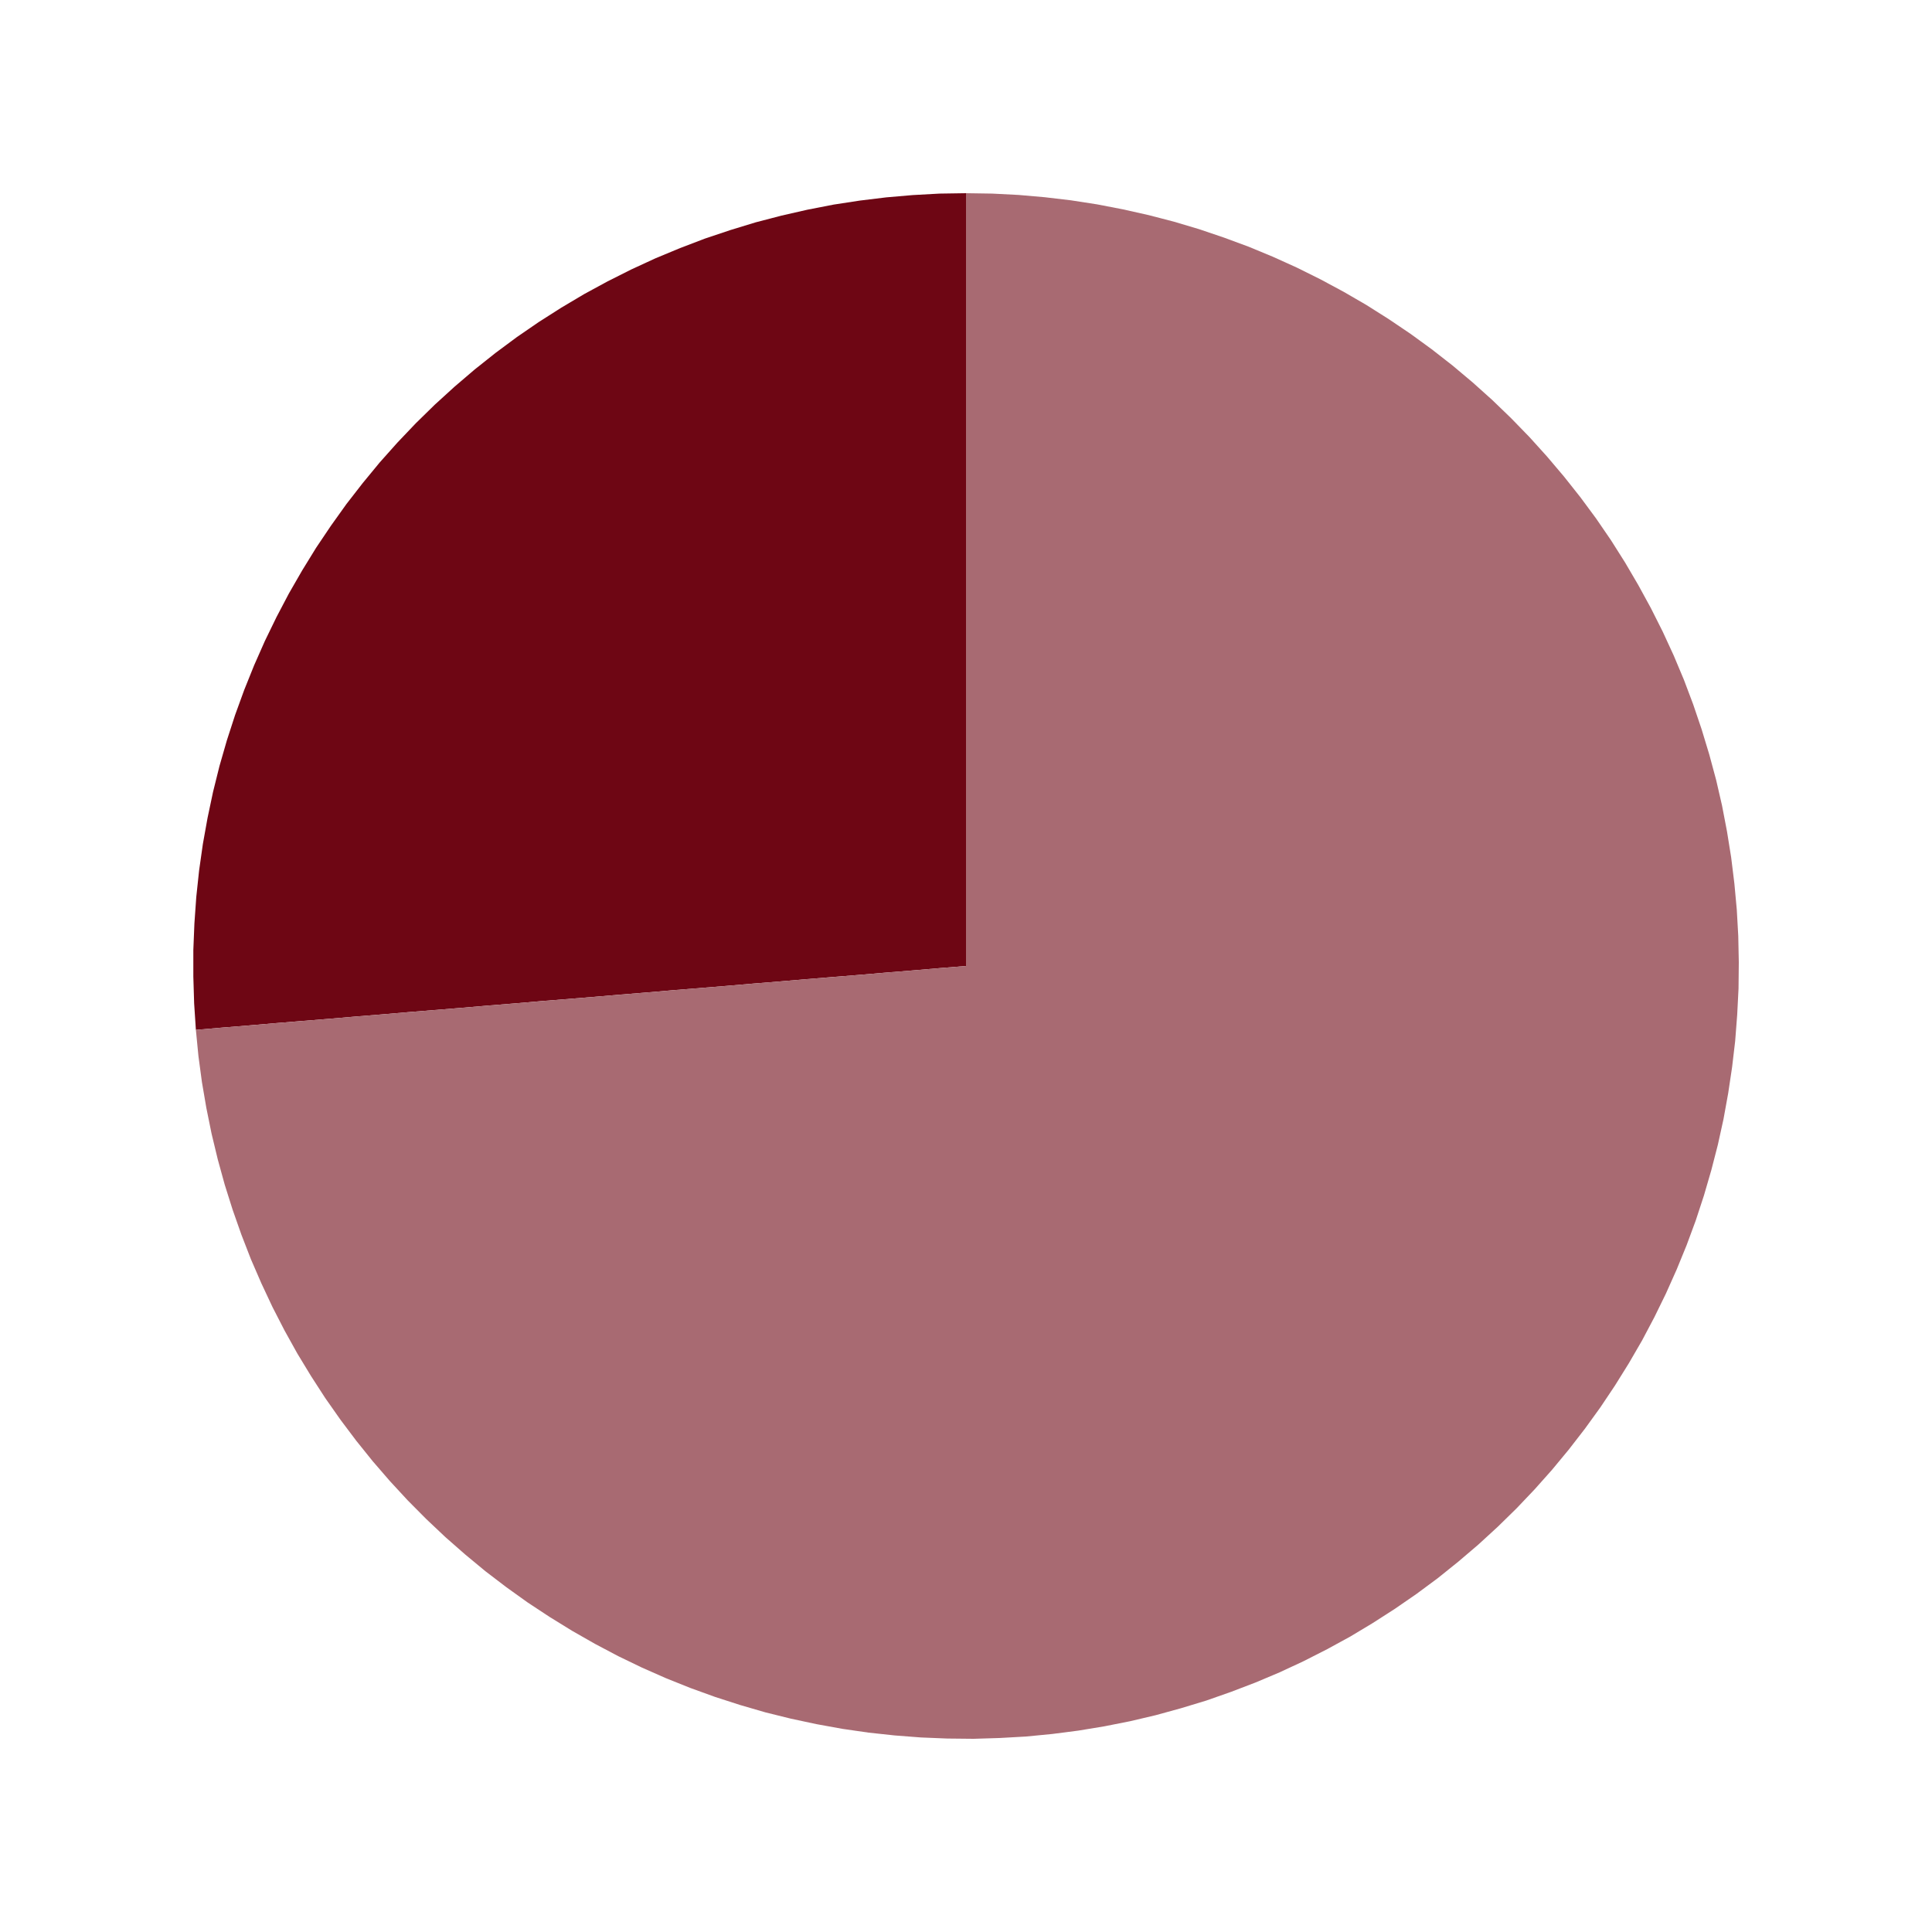 <?xml version='1.0' encoding='UTF-8' ?>
<svg xmlns='http://www.w3.org/2000/svg' xmlns:xlink='http://www.w3.org/1999/xlink' class='svglite' width='144.00pt' height='144.00pt' viewBox='0 0 144.00 144.00'>
<defs>
  <style type='text/css'><![CDATA[
    .svglite line, .svglite polyline, .svglite polygon, .svglite path, .svglite rect, .svglite circle {
      fill: none;
      stroke: #000000;
      stroke-linecap: round;
      stroke-linejoin: round;
      stroke-miterlimit: 10.00;
    }
  ]]></style>
</defs>
<rect width='100%' height='100%' style='stroke: none; fill: #FFFFFF;'/>
<defs>
  <clipPath id='cpMC4wMHwxNDQuMDB8MC4wMHwxNDQuMDA='>
    <rect x='0.00' y='0.00' width='144.00' height='144.00' />
  </clipPath>
</defs>
<g clip-path='url(#cpMC4wMHwxNDQuMDB8MC4wMHwxNDQuMDA=)'>
<polygon points='72.00,72.00 72.00,70.01 72.00,68.03 72.00,66.04 72.00,64.06 72.00,62.07 72.00,60.08 72.00,58.10 72.00,56.11 72.00,54.12 72.00,52.14 72.00,50.15 72.00,48.17 72.00,46.18 72.00,44.19 72.00,42.21 72.00,40.22 72.00,38.23 72.00,36.25 72.00,34.26 72.00,32.28 72.00,30.29 72.00,28.30 72.00,26.32 72.00,24.33 72.00,22.34 72.00,20.36 72.00,18.37 72.00,16.39 72.00,14.40 72.00,14.40 72.00,16.39 72.00,18.37 72.00,20.36 72.00,22.34 72.00,24.33 72.00,26.32 72.00,28.30 72.00,30.29 72.00,32.28 72.00,34.26 72.00,36.25 72.00,38.23 72.00,40.22 72.00,42.21 72.00,44.19 72.00,46.18 72.00,48.17 72.00,50.15 72.00,52.14 72.00,54.12 72.00,56.11 72.00,58.10 72.00,60.08 72.00,62.07 72.00,64.06 72.00,66.04 72.00,68.03 72.00,70.01 72.00,72.00 72.00,72.00 ' style='stroke-width: 1.07; stroke: none; fill: #FFC857;' />
<polygon points='72.00,72.00 72.00,70.01 72.00,68.03 72.00,66.04 72.00,64.06 72.00,62.07 72.00,60.08 72.00,58.10 72.00,56.11 72.00,54.12 72.00,52.14 72.00,50.15 72.00,48.17 72.00,46.18 72.00,44.19 72.00,42.21 72.00,40.22 72.00,38.23 72.00,36.25 72.00,34.26 72.00,32.28 72.00,30.29 72.00,28.30 72.00,26.32 72.00,24.33 72.00,22.34 72.00,20.36 72.00,18.37 72.00,16.39 72.00,14.40 72.00,14.40 72.00,16.39 72.00,18.37 72.00,20.36 72.00,22.34 72.00,24.33 72.00,26.32 72.00,28.30 72.00,30.29 72.00,32.28 72.00,34.26 72.00,36.25 72.00,38.23 72.00,40.22 72.00,42.21 72.00,44.19 72.00,46.18 72.00,48.17 72.00,50.15 72.00,52.14 72.00,54.12 72.00,56.11 72.00,58.10 72.00,60.08 72.00,62.07 72.00,64.06 72.00,66.04 72.00,68.03 72.00,70.01 72.00,72.00 72.00,72.00 ' style='stroke-width: 1.07; stroke: none; fill: #1C5701;' />
<polygon points='72.00,72.00 72.00,70.01 72.00,68.03 72.00,66.04 72.00,64.06 72.00,62.07 72.00,60.08 72.00,58.10 72.00,56.11 72.00,54.12 72.00,52.14 72.00,50.15 72.00,48.17 72.00,46.18 72.00,44.19 72.00,42.21 72.00,40.22 72.00,38.23 72.00,36.25 72.00,34.26 72.00,32.28 72.00,30.29 72.00,28.30 72.00,26.32 72.00,24.33 72.00,22.34 72.00,20.36 72.00,18.37 72.00,16.39 72.00,14.40 70.02,14.43 68.03,14.54 66.06,14.71 64.09,14.95 62.13,15.25 60.18,15.63 58.25,16.07 56.33,16.57 54.43,17.15 52.55,17.78 50.69,18.49 48.86,19.25 47.06,20.08 45.29,20.97 43.54,21.92 41.84,22.93 40.16,24.00 38.53,25.12 36.94,26.30 35.38,27.54 33.87,28.83 32.41,30.16 30.99,31.55 29.62,32.99 28.30,34.47 27.04,36.00 25.82,37.57 24.67,39.18 23.56,40.83 22.52,42.52 21.53,44.24 20.61,45.99 19.74,47.78 18.94,49.59 18.20,51.43 17.52,53.30 16.91,55.18 16.36,57.09 15.88,59.02 15.47,60.96 15.12,62.91 14.84,64.88 14.63,66.85 14.49,68.83 14.41,70.81 14.41,72.79 14.47,74.78 14.60,76.76 16.58,76.59 18.56,76.43 20.54,76.26 22.51,76.10 24.49,75.94 26.47,75.77 28.45,75.61 30.43,75.44 32.41,75.28 34.39,75.12 36.37,74.95 38.35,74.79 40.33,74.62 42.31,74.46 44.29,74.30 46.27,74.13 48.25,73.97 50.23,73.80 52.21,73.64 54.19,73.48 56.16,73.31 58.14,73.15 60.12,72.98 62.10,72.82 64.08,72.66 66.06,72.49 68.04,72.33 70.02,72.16 72.00,72.00 72.00,72.00 ' style='stroke-width: 1.07; stroke: none; fill: #6E0614;' />
<polygon points='72.00,72.00 70.02,72.16 68.04,72.33 66.06,72.49 64.08,72.66 62.10,72.82 60.12,72.98 58.14,73.15 56.16,73.31 54.19,73.48 52.21,73.64 50.23,73.80 48.25,73.97 46.27,74.13 44.29,74.30 42.31,74.46 40.33,74.62 38.35,74.79 36.37,74.95 34.39,75.12 32.41,75.28 30.43,75.44 28.45,75.61 26.47,75.77 24.49,75.94 22.51,76.10 20.54,76.26 18.56,76.43 16.58,76.59 14.60,76.76 14.60,76.76 16.58,76.59 18.56,76.43 20.54,76.26 22.51,76.10 24.49,75.94 26.47,75.77 28.45,75.61 30.43,75.44 32.41,75.28 34.39,75.12 36.37,74.95 38.35,74.79 40.33,74.62 42.31,74.46 44.29,74.30 46.27,74.13 48.25,73.97 50.23,73.80 52.21,73.64 54.19,73.48 56.16,73.31 58.14,73.15 60.12,72.98 62.10,72.82 64.08,72.66 66.06,72.49 68.04,72.33 70.02,72.16 72.00,72.00 72.00,72.00 ' style='stroke-width: 1.07; stroke: none; fill: #8B3843;' />
<polygon points='72.00,72.00 70.02,72.16 68.04,72.33 66.06,72.49 64.08,72.66 62.10,72.82 60.12,72.98 58.14,73.15 56.16,73.31 54.19,73.48 52.21,73.64 50.23,73.80 48.25,73.97 46.27,74.13 44.29,74.30 42.31,74.46 40.33,74.62 38.35,74.79 36.37,74.95 34.39,75.12 32.41,75.28 30.43,75.44 28.45,75.61 26.47,75.77 24.49,75.94 22.51,76.10 20.54,76.26 18.56,76.43 16.58,76.59 14.60,76.76 14.79,78.71 15.05,80.65 15.38,82.58 15.77,84.50 16.23,86.41 16.75,88.30 17.34,90.17 17.99,92.02 18.70,93.85 19.48,95.65 20.31,97.42 21.21,99.17 22.16,100.88 23.18,102.56 24.24,104.20 25.37,105.81 26.55,107.38 27.78,108.91 29.06,110.39 30.39,111.83 31.77,113.22 33.20,114.57 34.67,115.86 36.18,117.11 37.74,118.30 39.33,119.44 40.97,120.52 42.64,121.55 44.34,122.52 46.08,123.44 47.84,124.29 49.63,125.08 51.45,125.81 53.30,126.48 55.16,127.08 57.05,127.63 58.95,128.10 60.87,128.51 62.80,128.86 64.74,129.14 66.69,129.35 68.64,129.50 70.60,129.58 72.56,129.60 74.52,129.54 76.48,129.43 78.43,129.24 80.37,128.99 82.31,128.67 84.23,128.29 86.14,127.84 88.03,127.32 89.91,126.75 91.76,126.10 93.59,125.40 95.39,124.64 97.17,123.81 98.92,122.92 100.64,121.98 102.32,120.97 103.97,119.91 105.58,118.80 107.16,117.63 108.69,116.40 110.18,115.13 111.63,113.80 113.03,112.43 114.38,111.01 115.68,109.55 116.93,108.04 118.13,106.49 119.28,104.90 120.37,103.27 121.41,101.60 122.39,99.91 123.31,98.17 124.17,96.41 124.97,94.62 125.71,92.81 126.39,90.97 127.00,89.11 127.55,87.22 128.04,85.32 128.46,83.41 128.81,81.48 129.10,79.54 129.33,77.59 129.48,75.64 129.58,73.68 129.60,71.72 129.56,69.76 129.45,67.80 129.27,65.85 129.03,63.90 128.72,61.97 128.35,60.04 127.91,58.13 127.40,56.24 126.83,54.36 126.20,52.50 125.51,50.67 124.75,48.86 123.93,47.08 123.05,45.33 122.11,43.61 121.12,41.92 120.07,40.26 118.96,38.64 117.80,37.07 116.58,35.53 115.31,34.03 114.00,32.58 112.63,31.17 111.22,29.81 109.76,28.50 108.26,27.24 106.71,26.03 105.13,24.88 103.50,23.78 101.84,22.73 100.15,21.75 98.42,20.82 96.67,19.95 94.88,19.14 93.07,18.39 91.23,17.71 89.37,17.08 87.49,16.52 85.60,16.03 83.68,15.60 81.76,15.23 79.82,14.93 77.87,14.70 75.92,14.53 73.96,14.43 72.00,14.40 72.00,16.39 72.00,18.37 72.00,20.36 72.00,22.34 72.00,24.33 72.00,26.32 72.00,28.30 72.00,30.29 72.00,32.28 72.00,34.26 72.00,36.25 72.00,38.23 72.00,40.22 72.00,42.21 72.00,44.19 72.00,46.18 72.00,48.17 72.00,50.15 72.00,52.14 72.00,54.12 72.00,56.11 72.00,58.10 72.00,60.08 72.00,62.07 72.00,64.06 72.00,66.04 72.00,68.03 72.00,70.01 72.00,72.00 72.00,72.00 ' style='stroke-width: 1.07; stroke: none; fill: #A86A72;' />
<polygon points='72.00,72.00 72.00,70.01 72.00,68.03 72.00,66.04 72.00,64.06 72.00,62.07 72.00,60.08 72.00,58.10 72.00,56.11 72.00,54.12 72.00,52.14 72.00,50.15 72.00,48.17 72.00,46.18 72.00,44.19 72.00,42.21 72.00,40.22 72.00,38.23 72.00,36.25 72.00,34.26 72.00,32.28 72.00,30.29 72.00,28.30 72.00,26.32 72.00,24.33 72.00,22.34 72.00,20.36 72.00,18.37 72.00,16.39 72.00,14.40 72.00,14.40 72.00,16.39 72.00,18.37 72.00,20.36 72.00,22.34 72.00,24.33 72.00,26.32 72.00,28.30 72.00,30.29 72.00,32.28 72.00,34.26 72.00,36.25 72.00,38.23 72.00,40.22 72.00,42.21 72.00,44.19 72.00,46.18 72.00,48.17 72.00,50.15 72.00,52.14 72.00,54.12 72.00,56.11 72.00,58.10 72.00,60.08 72.00,62.07 72.00,64.06 72.00,66.04 72.00,68.03 72.00,70.01 72.00,72.00 72.00,72.00 ' style='stroke-width: 1.07; stroke: none; fill: #B44622;' />
<polygon points='72.00,72.00 72.00,70.01 72.00,68.03 72.00,66.04 72.00,64.06 72.00,62.07 72.00,60.08 72.00,58.10 72.00,56.11 72.00,54.12 72.00,52.14 72.00,50.15 72.00,48.17 72.00,46.18 72.00,44.19 72.00,42.21 72.00,40.22 72.00,38.23 72.00,36.25 72.00,34.26 72.00,32.28 72.00,30.29 72.00,28.30 72.00,26.32 72.00,24.33 72.00,22.34 72.00,20.36 72.00,18.37 72.00,16.39 72.00,14.40 72.00,14.40 72.00,16.39 72.00,18.37 72.00,20.36 72.00,22.34 72.00,24.33 72.00,26.32 72.00,28.30 72.00,30.29 72.00,32.28 72.00,34.26 72.00,36.25 72.00,38.23 72.00,40.22 72.00,42.21 72.00,44.19 72.00,46.18 72.00,48.17 72.00,50.15 72.00,52.14 72.00,54.12 72.00,56.11 72.00,58.10 72.00,60.08 72.00,62.07 72.00,64.06 72.00,66.04 72.00,68.03 72.00,70.01 72.00,72.00 72.00,72.00 ' style='stroke-width: 1.07; stroke: none; fill: #484848;' />
<polygon points='72.00,72.00 72.00,70.01 72.00,68.03 72.00,66.04 72.00,64.06 72.00,62.07 72.00,60.08 72.00,58.10 72.00,56.11 72.00,54.12 72.00,52.14 72.00,50.15 72.00,48.17 72.00,46.18 72.00,44.19 72.00,42.21 72.00,40.22 72.00,38.23 72.00,36.25 72.00,34.26 72.00,32.28 72.00,30.29 72.00,28.30 72.00,26.32 72.00,24.33 72.00,22.34 72.00,20.36 72.00,18.37 72.00,16.39 72.00,14.40 72.00,14.40 72.00,16.39 72.00,18.37 72.00,20.36 72.00,22.34 72.00,24.33 72.00,26.32 72.00,28.30 72.00,30.29 72.00,32.28 72.00,34.26 72.00,36.25 72.00,38.23 72.00,40.22 72.00,42.21 72.00,44.19 72.00,46.18 72.00,48.17 72.00,50.15 72.00,52.14 72.00,54.12 72.00,56.11 72.00,58.10 72.00,60.08 72.00,62.07 72.00,64.06 72.00,66.04 72.00,68.03 72.00,70.01 72.00,72.00 72.00,72.00 ' style='stroke-width: 1.07; stroke: none; fill: #255F85;' />
<polygon points='72.00,72.00 72.00,70.01 72.00,68.03 72.00,66.04 72.00,64.06 72.00,62.07 72.00,60.08 72.00,58.10 72.00,56.11 72.00,54.12 72.00,52.14 72.00,50.15 72.00,48.17 72.00,46.18 72.00,44.19 72.00,42.21 72.00,40.22 72.00,38.23 72.00,36.25 72.00,34.26 72.00,32.28 72.00,30.29 72.00,28.30 72.00,26.32 72.00,24.33 72.00,22.34 72.00,20.36 72.00,18.37 72.00,16.39 72.00,14.40 72.00,14.40 72.00,16.39 72.00,18.37 72.00,20.36 72.00,22.34 72.00,24.33 72.00,26.32 72.00,28.30 72.00,30.29 72.00,32.28 72.00,34.26 72.00,36.25 72.00,38.23 72.00,40.22 72.00,42.21 72.00,44.19 72.00,46.18 72.00,48.17 72.00,50.15 72.00,52.14 72.00,54.12 72.00,56.11 72.00,58.10 72.00,60.08 72.00,62.07 72.00,64.06 72.00,66.04 72.00,68.03 72.00,70.01 72.00,72.00 72.00,72.00 ' style='stroke-width: 1.07; stroke: none; fill: #A3A3A3;' />
</g>
</svg>
